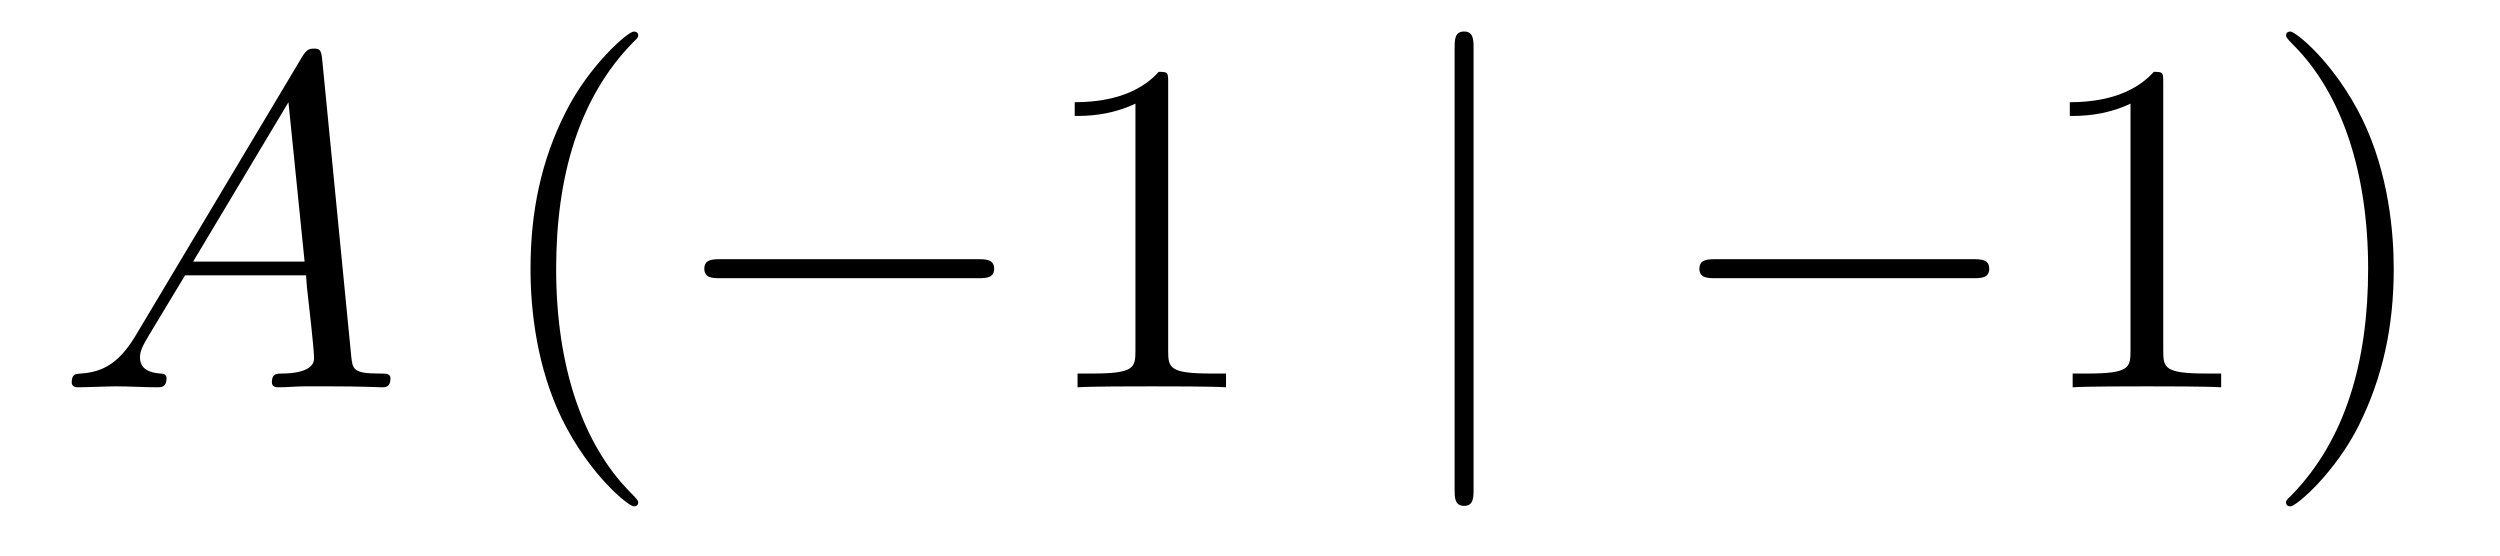 <?xml version='1.0'?>
<!-- This file was generated by dvisvgm 1.14.1 -->
<svg height='14pt' version='1.1' viewBox='0 -14 63 14' width='63pt' xmlns='http://www.w3.org/2000/svg' xmlns:xlink='http://www.w3.org/1999/xlink'>
<g id='page1'>
<g transform='matrix(1 0 0 1 -127 650)'>
<path d='M130.432 -655.567C130.014 -654.862 129.608 -654.622 129.033 -654.587C128.902 -654.575 128.807 -654.575 128.807 -654.36C128.807 -654.288 128.866 -654.24 128.95 -654.24C129.165 -654.24 129.703 -654.264 129.918 -654.264C130.265 -654.264 130.647 -654.24 130.982 -654.24C131.054 -654.24 131.197 -654.24 131.197 -654.467C131.197 -654.575 131.102 -654.587 131.03 -654.587C130.755 -654.611 130.528 -654.706 130.528 -654.993C130.528 -655.16 130.6 -655.292 130.755 -655.555L131.663 -657.061H134.712C134.724 -656.953 134.724 -656.858 134.736 -656.75C134.772 -656.44 134.915 -655.196 134.915 -654.969C134.915 -654.611 134.305 -654.587 134.114 -654.587C133.983 -654.587 133.851 -654.587 133.851 -654.372C133.851 -654.24 133.959 -654.24 134.03 -654.24C134.233 -654.24 134.473 -654.264 134.676 -654.264H135.357C136.087 -654.264 136.613 -654.24 136.624 -654.24C136.708 -654.24 136.84 -654.24 136.84 -654.467C136.84 -654.587 136.732 -654.587 136.553 -654.587C135.895 -654.587 135.883 -654.694 135.848 -655.053L135.118 -662.512C135.094 -662.751 135.047 -662.775 134.915 -662.775C134.795 -662.775 134.724 -662.751 134.616 -662.572L130.432 -655.567ZM131.867 -657.408L134.269 -661.424L134.676 -657.408H131.867Z' fill-rule='evenodd'/>
<path d='M143.083 -651.335C143.083 -651.371 143.083 -651.395 142.88 -651.598C141.684 -652.806 141.015 -654.778 141.015 -657.217C141.015 -659.536 141.577 -661.532 142.963 -662.943C143.083 -663.05 143.083 -663.074 143.083 -663.11C143.083 -663.182 143.023 -663.206 142.975 -663.206C142.82 -663.206 141.84 -662.345 141.254 -661.173C140.644 -659.966 140.369 -658.687 140.369 -657.217C140.369 -656.152 140.537 -654.73 141.158 -653.451C141.863 -652.017 142.844 -651.239 142.975 -651.239C143.023 -651.239 143.083 -651.263 143.083 -651.335Z' fill-rule='evenodd'/>
<path d='M151.634 -656.989C151.837 -656.989 152.053 -656.989 152.053 -657.228C152.053 -657.468 151.837 -657.468 151.634 -657.468H145.167C144.964 -657.468 144.749 -657.468 144.749 -657.228C144.749 -656.989 144.964 -656.989 145.167 -656.989H151.634Z' fill-rule='evenodd'/>
<path d='M156.438 -661.902C156.438 -662.178 156.438 -662.189 156.198 -662.189C155.912 -661.867 155.314 -661.424 154.083 -661.424V-661.078C154.358 -661.078 154.955 -661.078 155.613 -661.388V-655.16C155.613 -654.73 155.577 -654.587 154.525 -654.587H154.154V-654.24C154.477 -654.264 155.637 -654.264 156.031 -654.264C156.426 -654.264 157.573 -654.264 157.896 -654.24V-654.587H157.525C156.473 -654.587 156.438 -654.73 156.438 -655.16V-661.902Z' fill-rule='evenodd'/>
<path d='M164.134 -662.775C164.134 -662.99 164.134 -663.206 163.895 -663.206C163.656 -663.206 163.656 -662.99 163.656 -662.775V-651.682C163.656 -651.467 163.656 -651.252 163.895 -651.252C164.134 -651.252 164.134 -651.467 164.134 -651.682V-662.775Z' fill-rule='evenodd'/>
<path d='M176.711 -656.989C176.914 -656.989 177.129 -656.989 177.129 -657.228C177.129 -657.468 176.914 -657.468 176.711 -657.468H170.244C170.04 -657.468 169.825 -657.468 169.825 -657.228C169.825 -656.989 170.04 -656.989 170.244 -656.989H176.711Z' fill-rule='evenodd'/>
<path d='M181.514 -661.902C181.514 -662.178 181.514 -662.189 181.275 -662.189C180.988 -661.867 180.39 -661.424 179.159 -661.424V-661.078C179.434 -661.078 180.032 -661.078 180.689 -661.388V-655.16C180.689 -654.73 180.653 -654.587 179.601 -654.587H179.231V-654.24C179.553 -654.264 180.713 -654.264 181.107 -654.264C181.502 -654.264 182.65 -654.264 182.973 -654.24V-654.587H182.602C181.55 -654.587 181.514 -654.73 181.514 -655.16V-661.902ZM187.322 -657.217C187.322 -658.125 187.203 -659.607 186.533 -660.994C185.828 -662.428 184.848 -663.206 184.716 -663.206C184.668 -663.206 184.609 -663.182 184.609 -663.11C184.609 -663.074 184.609 -663.05 184.812 -662.847C186.007 -661.64 186.677 -659.667 186.677 -657.228C186.677 -654.909 186.115 -652.913 184.728 -651.502C184.609 -651.395 184.609 -651.371 184.609 -651.335C184.609 -651.263 184.668 -651.239 184.716 -651.239C184.872 -651.239 185.852 -652.1 186.438 -653.272C187.047 -654.491 187.322 -655.782 187.322 -657.217Z' fill-rule='evenodd'/>
</g>
</g>
</svg>
